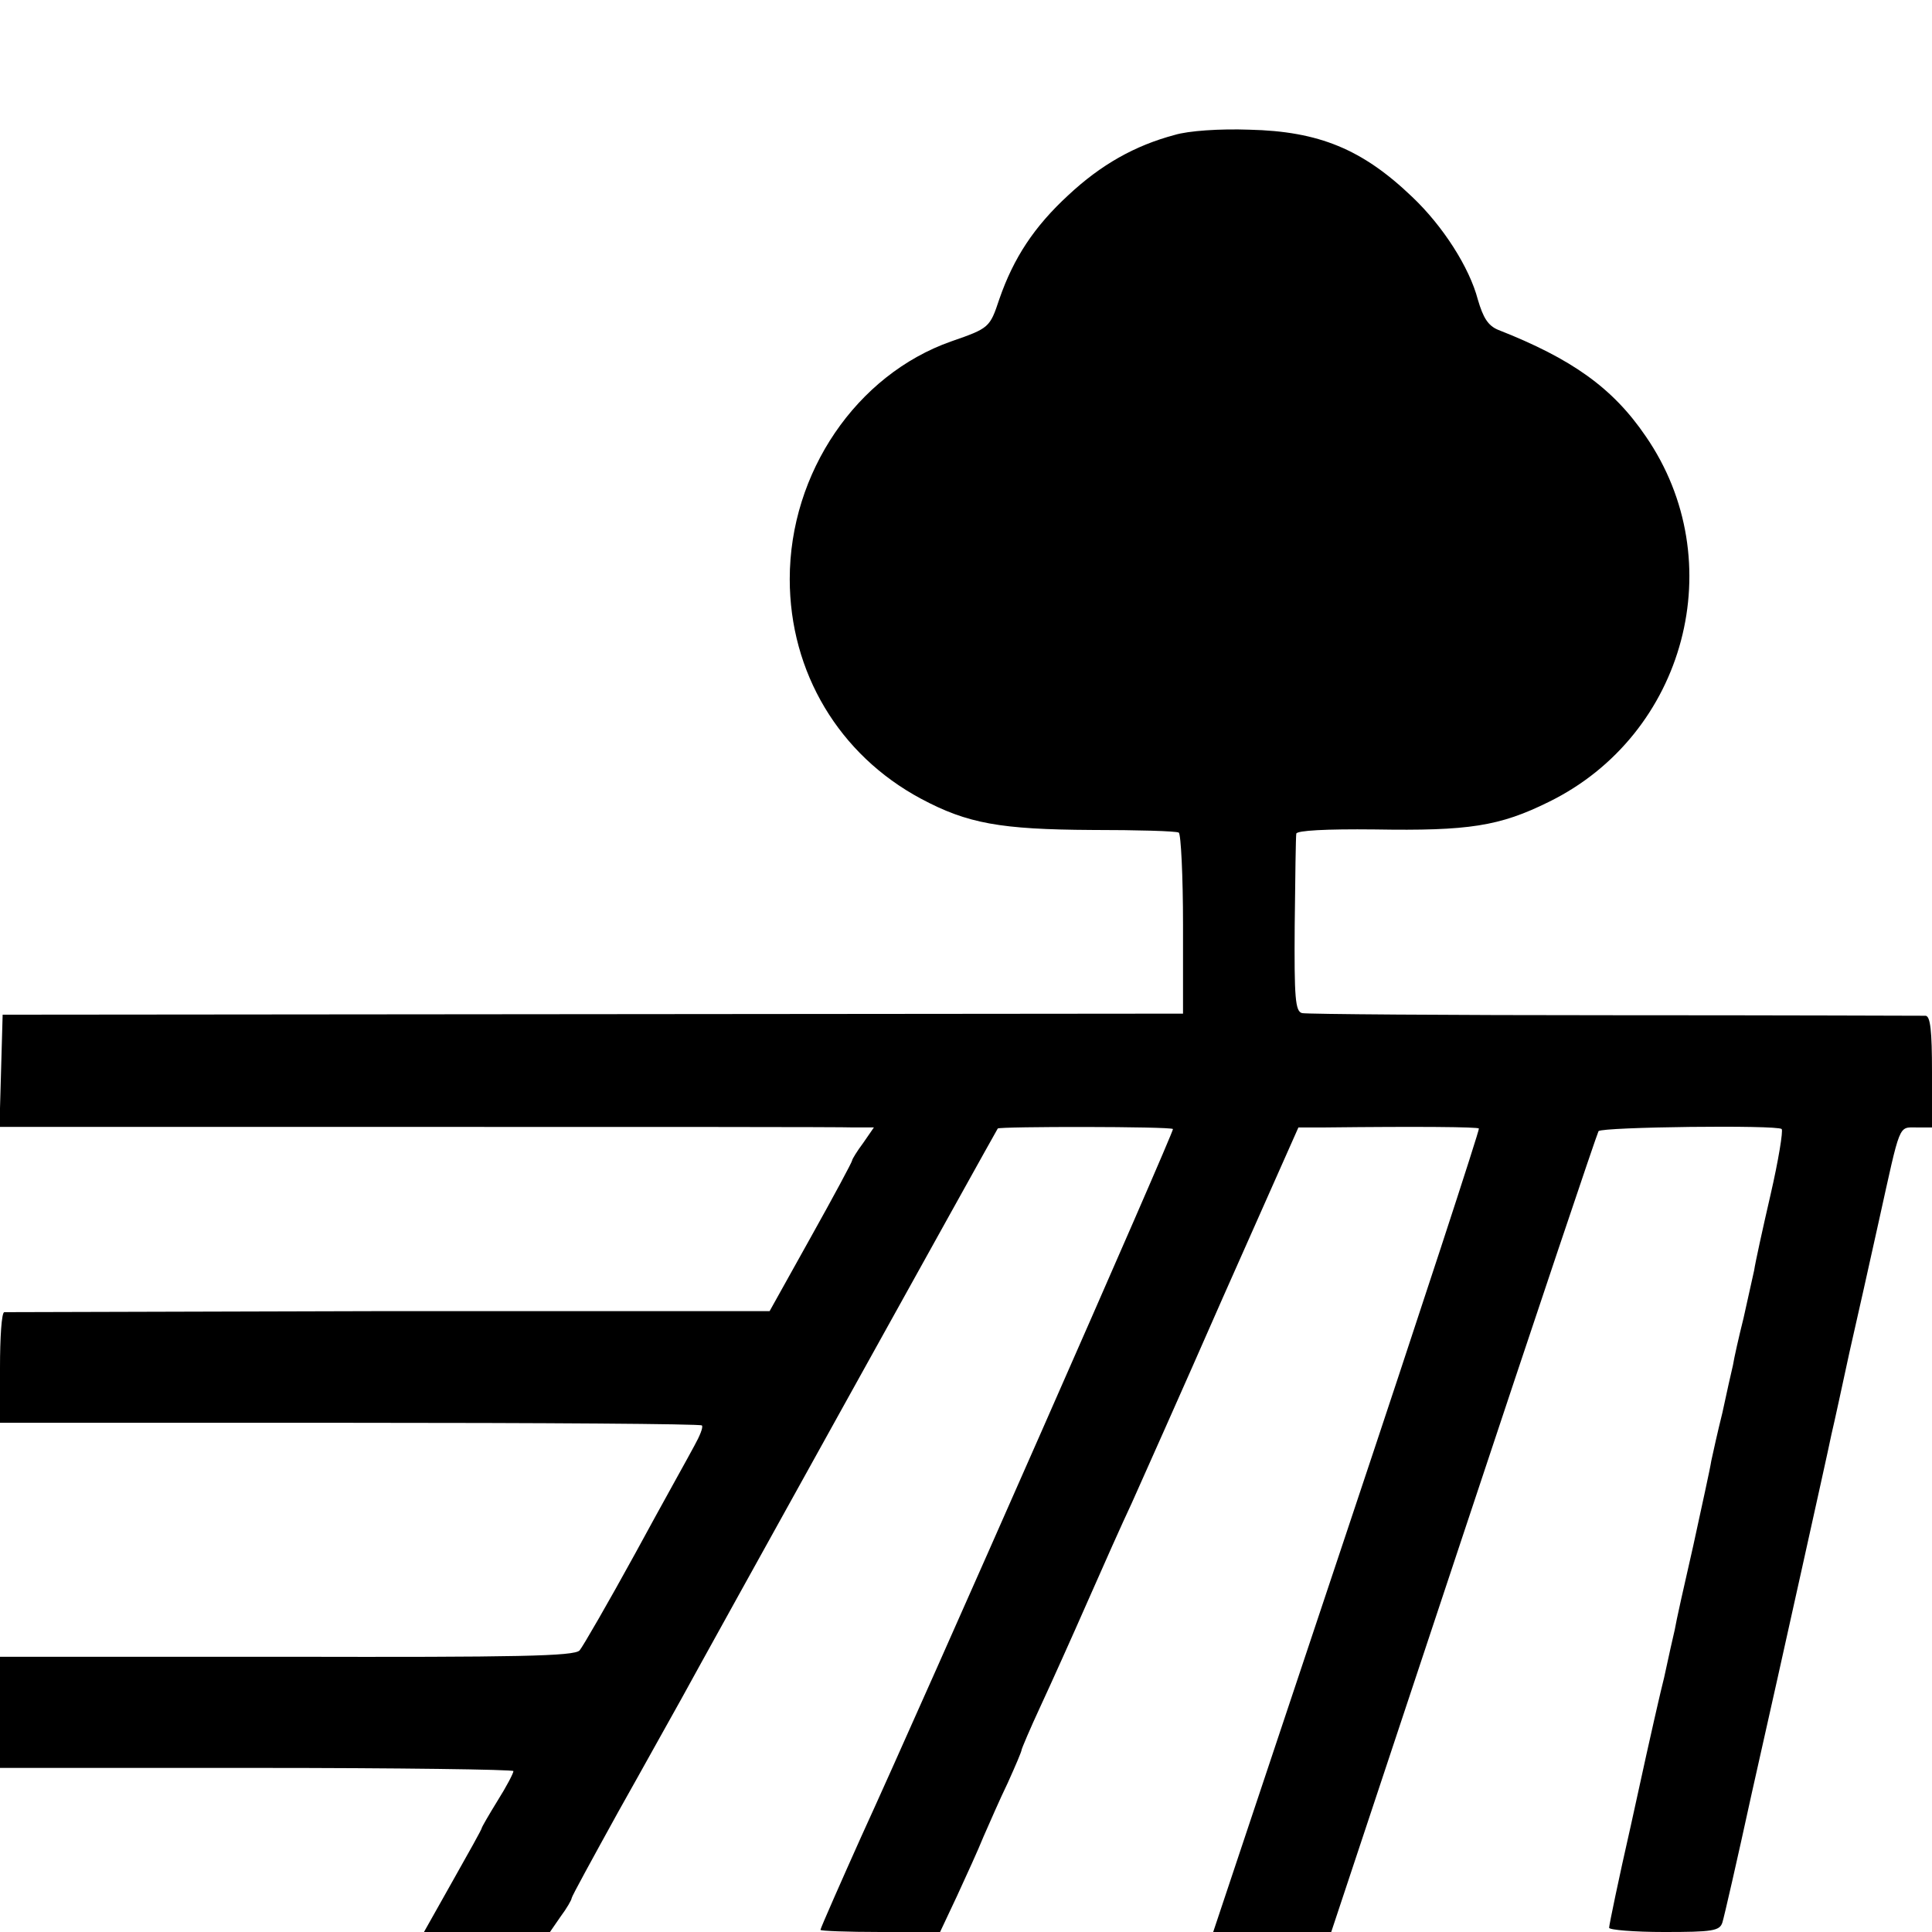 <?xml version="1.0" standalone="no"?>
<!DOCTYPE svg PUBLIC "-//W3C//DTD SVG 20010904//EN"
 "http://www.w3.org/TR/2001/REC-SVG-20010904/DTD/svg10.dtd">
<svg version="1.0" xmlns="http://www.w3.org/2000/svg"
 width="365pt" height="365pt" viewBox="0 0 365 365"
 preserveAspectRatio="xMidYMid meet">
<g transform="translate(0,365) scale(0.1,-0.1)"
fill="#000000" stroke="none">
<path d="M2219 3395 c-75 -20 -139 -56 -201 -114 -64 -59 -103 -118 -130 -196
-18 -54 -19 -55 -91 -80 -179 -63 -305 -248 -305 -449 0 -176 93 -332 248
-415 88 -47 150 -58 323 -59 85 0 159 -2 164 -5 4 -3 8 -81 8 -174 l0 -168
-1115 -1 -1115 -1 -3 -106 -3 -106 788 0 c433 0 805 0 826 -1 l38 0 -20 -29
c-12 -16 -21 -31 -21 -33 0 -3 -35 -68 -78 -145 l-78 -140 -719 0 c-396 -1
-723 -2 -727 -2 -5 -1 -8 -48 -8 -105 l0 -104 661 0 c363 0 663 -2 665 -5 3
-3 -4 -20 -14 -38 -10 -19 -61 -110 -112 -204 -51 -93 -99 -176 -105 -183 -10
-11 -117 -13 -554 -12 l-541 0 0 -105 0 -105 485 0 c267 0 485 -3 485 -6 0 -4
-13 -29 -30 -56 -16 -26 -30 -50 -30 -52 0 -2 -25 -47 -55 -100 l-54 -96 119
0 119 0 20 29 c12 16 21 32 21 35 0 3 40 76 88 163 49 87 102 183 119 213 38
70 595 1074 598 1078 4 4 326 4 331 -1 3 -3 -469 -1075 -589 -1337 -35 -78
-77 -173 -77 -176 0 -2 51 -4 113 -4 l113 0 32 68 c17 37 40 87 50 112 11 25
31 71 46 102 14 31 26 59 26 62 0 2 16 40 36 83 20 43 60 132 89 198 29 66 66
149 83 185 16 36 94 210 172 388 l143 322 51 0 c176 2 288 1 290 -2 2 -1 -110
-344 -249 -760 l-253 -758 112 0 111 0 250 753 c137 413 252 755 255 760 7 8
338 12 346 4 3 -3 -6 -59 -21 -124 -15 -65 -29 -129 -31 -143 -3 -14 -12 -54
-20 -90 -9 -36 -18 -76 -20 -89 -3 -12 -12 -53 -20 -90 -9 -36 -18 -77 -21
-91 -2 -14 -18 -86 -34 -160 -17 -74 -33 -146 -35 -159 -3 -12 -12 -53 -20
-90 -9 -36 -17 -73 -19 -81 -2 -8 -22 -98 -44 -199 -23 -101 -41 -188 -41
-193 0 -4 47 -8 104 -8 91 0 105 2 110 18 3 9 28 118 55 242 28 124 71 317 96
430 25 113 50 225 55 250 6 25 21 95 34 155 14 61 39 173 56 250 41 185 36
175 71 175 l29 0 0 105 c0 77 -3 105 -12 106 -7 0 -272 1 -588 1 -316 0 -582
2 -590 4 -13 3 -15 29 -14 166 1 90 2 168 3 173 1 6 56 9 148 8 178 -3 236 6
329 52 259 127 346 455 183 691 -62 91 -139 146 -279 201 -19 8 -28 23 -38 57
-16 61 -66 139 -124 194 -94 90 -176 124 -308 127 -55 2 -115 -2 -141 -10z"/>
</g>
</svg>
